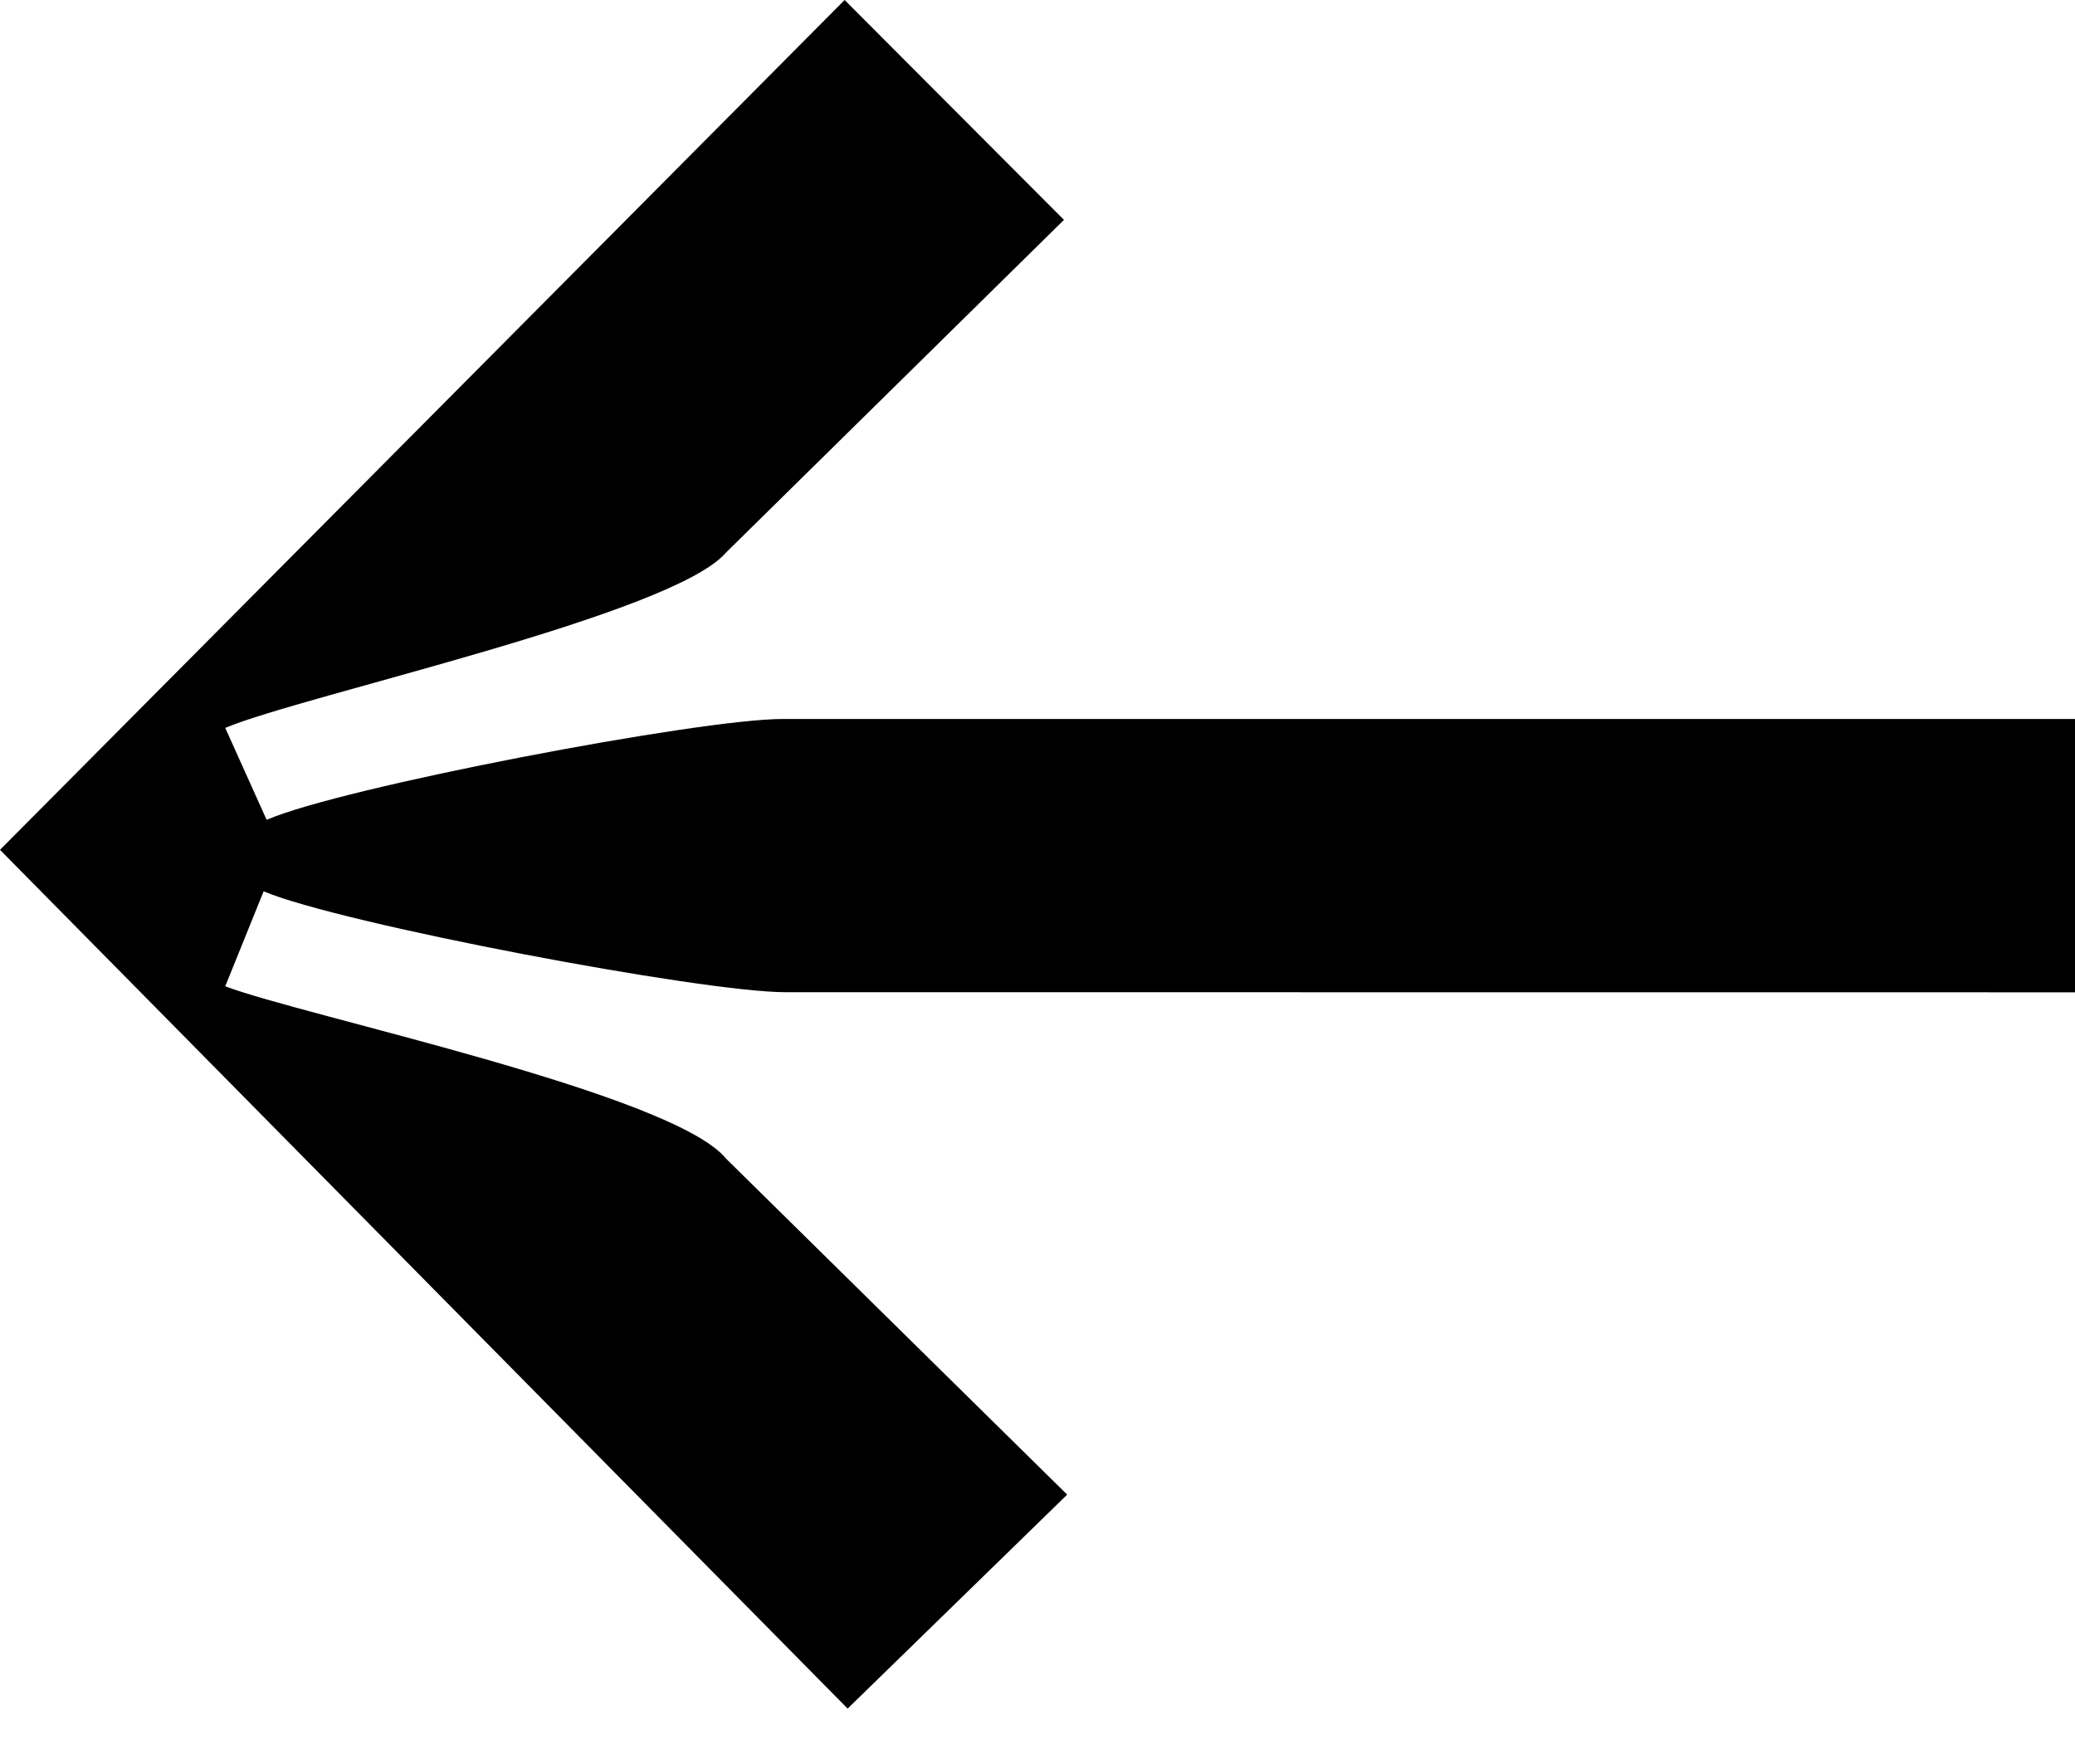 <svg width="20" height="17" viewBox="0 0 20 17" fill="none" xmlns="http://www.w3.org/2000/svg">
<path d="M10.284 14.406L8.17 16.466L7.23556e-07 8.19L8.141 -8.30333e-08L10.255 2.119L6.998 5.325C6.484 5.927 2.911 6.702 2.171 7.015L2.57 7.901C3.285 7.588 6.743 6.929 7.541 6.929L20 6.929L20 9.563L7.57 9.562C6.768 9.562 3.285 8.903 2.541 8.59L2.171 9.505C2.915 9.789 6.484 10.535 6.998 11.166L10.284 14.402L10.284 14.406Z" fill="black"/>
</svg>
